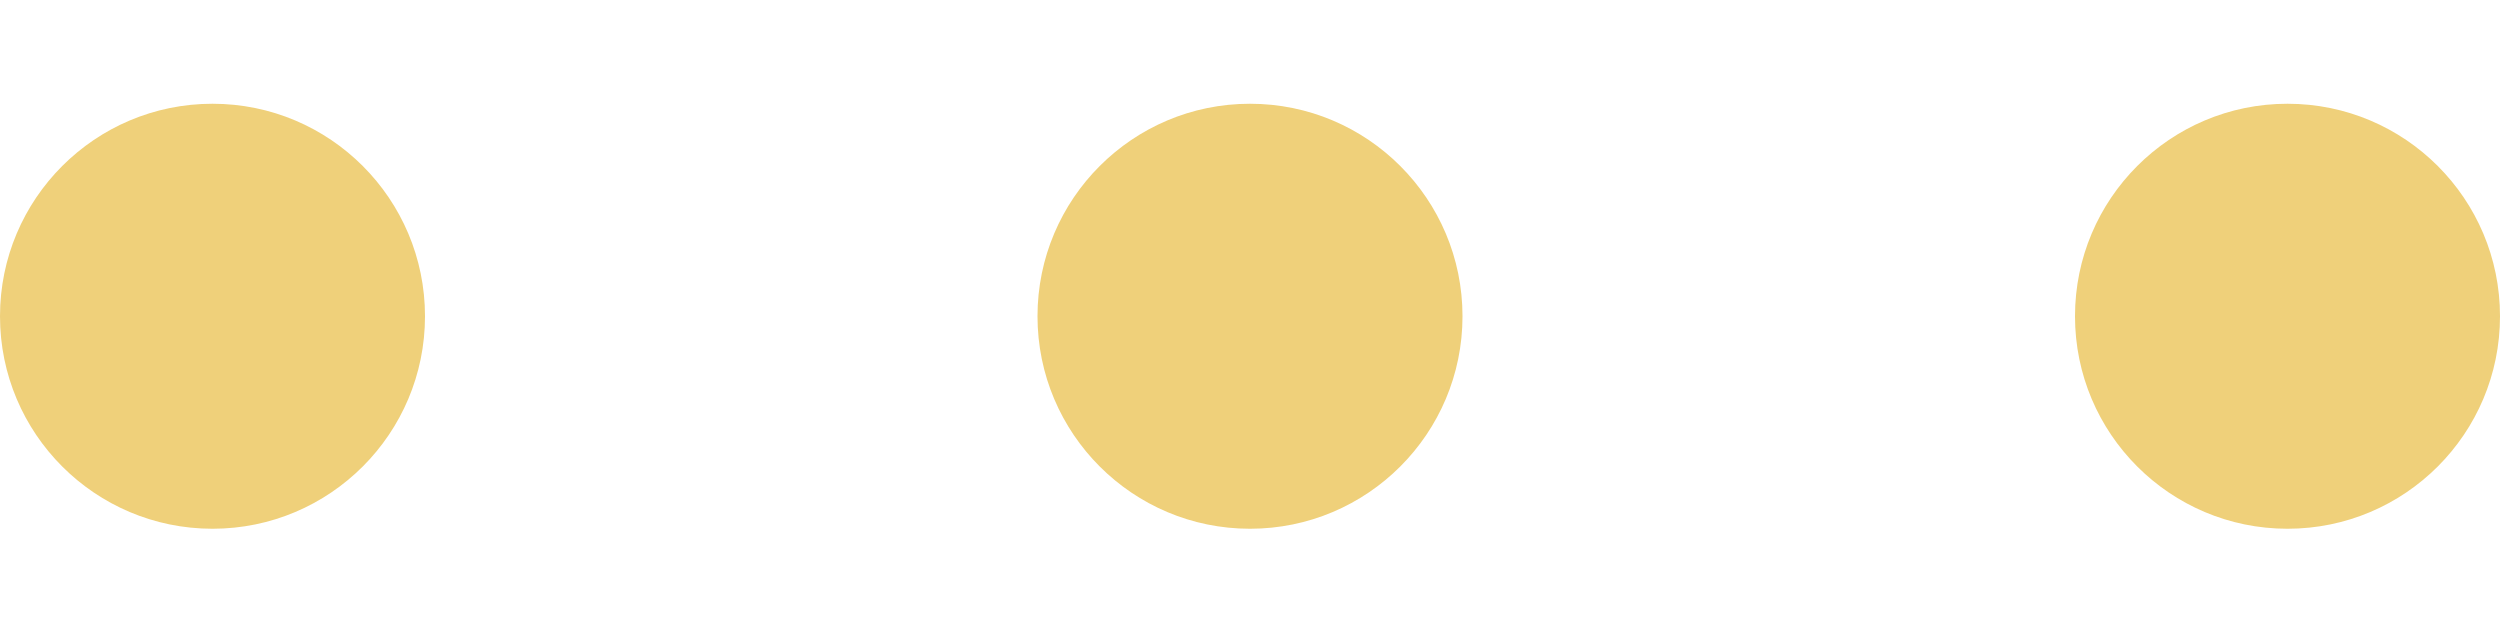 <?xml version="1.0" encoding="utf-8"?>
<!-- Generator: Adobe Illustrator 26.5.2, SVG Export Plug-In . SVG Version: 6.00 Build 0)  -->
<svg version="1.1" id="レイヤー_1" xmlns="http://www.w3.org/2000/svg" xmlns:xlink="http://www.w3.org/1999/xlink" x="0px"
	 y="0px" viewBox="0 0 200 50" style="enable-background:new 0 0 200 50;" xml:space="preserve">
<style type="text/css">
	.st0{fill:#EFD07A;}
</style>
<circle id="楕円形_16" class="st0" cx="100" cy="25.3" r="17"/>
<circle id="楕円形_17" class="st0" cx="17" cy="25.3" r="17"/>
<circle id="楕円形_18" class="st0" cx="183" cy="25.3" r="17"/>
</svg>
